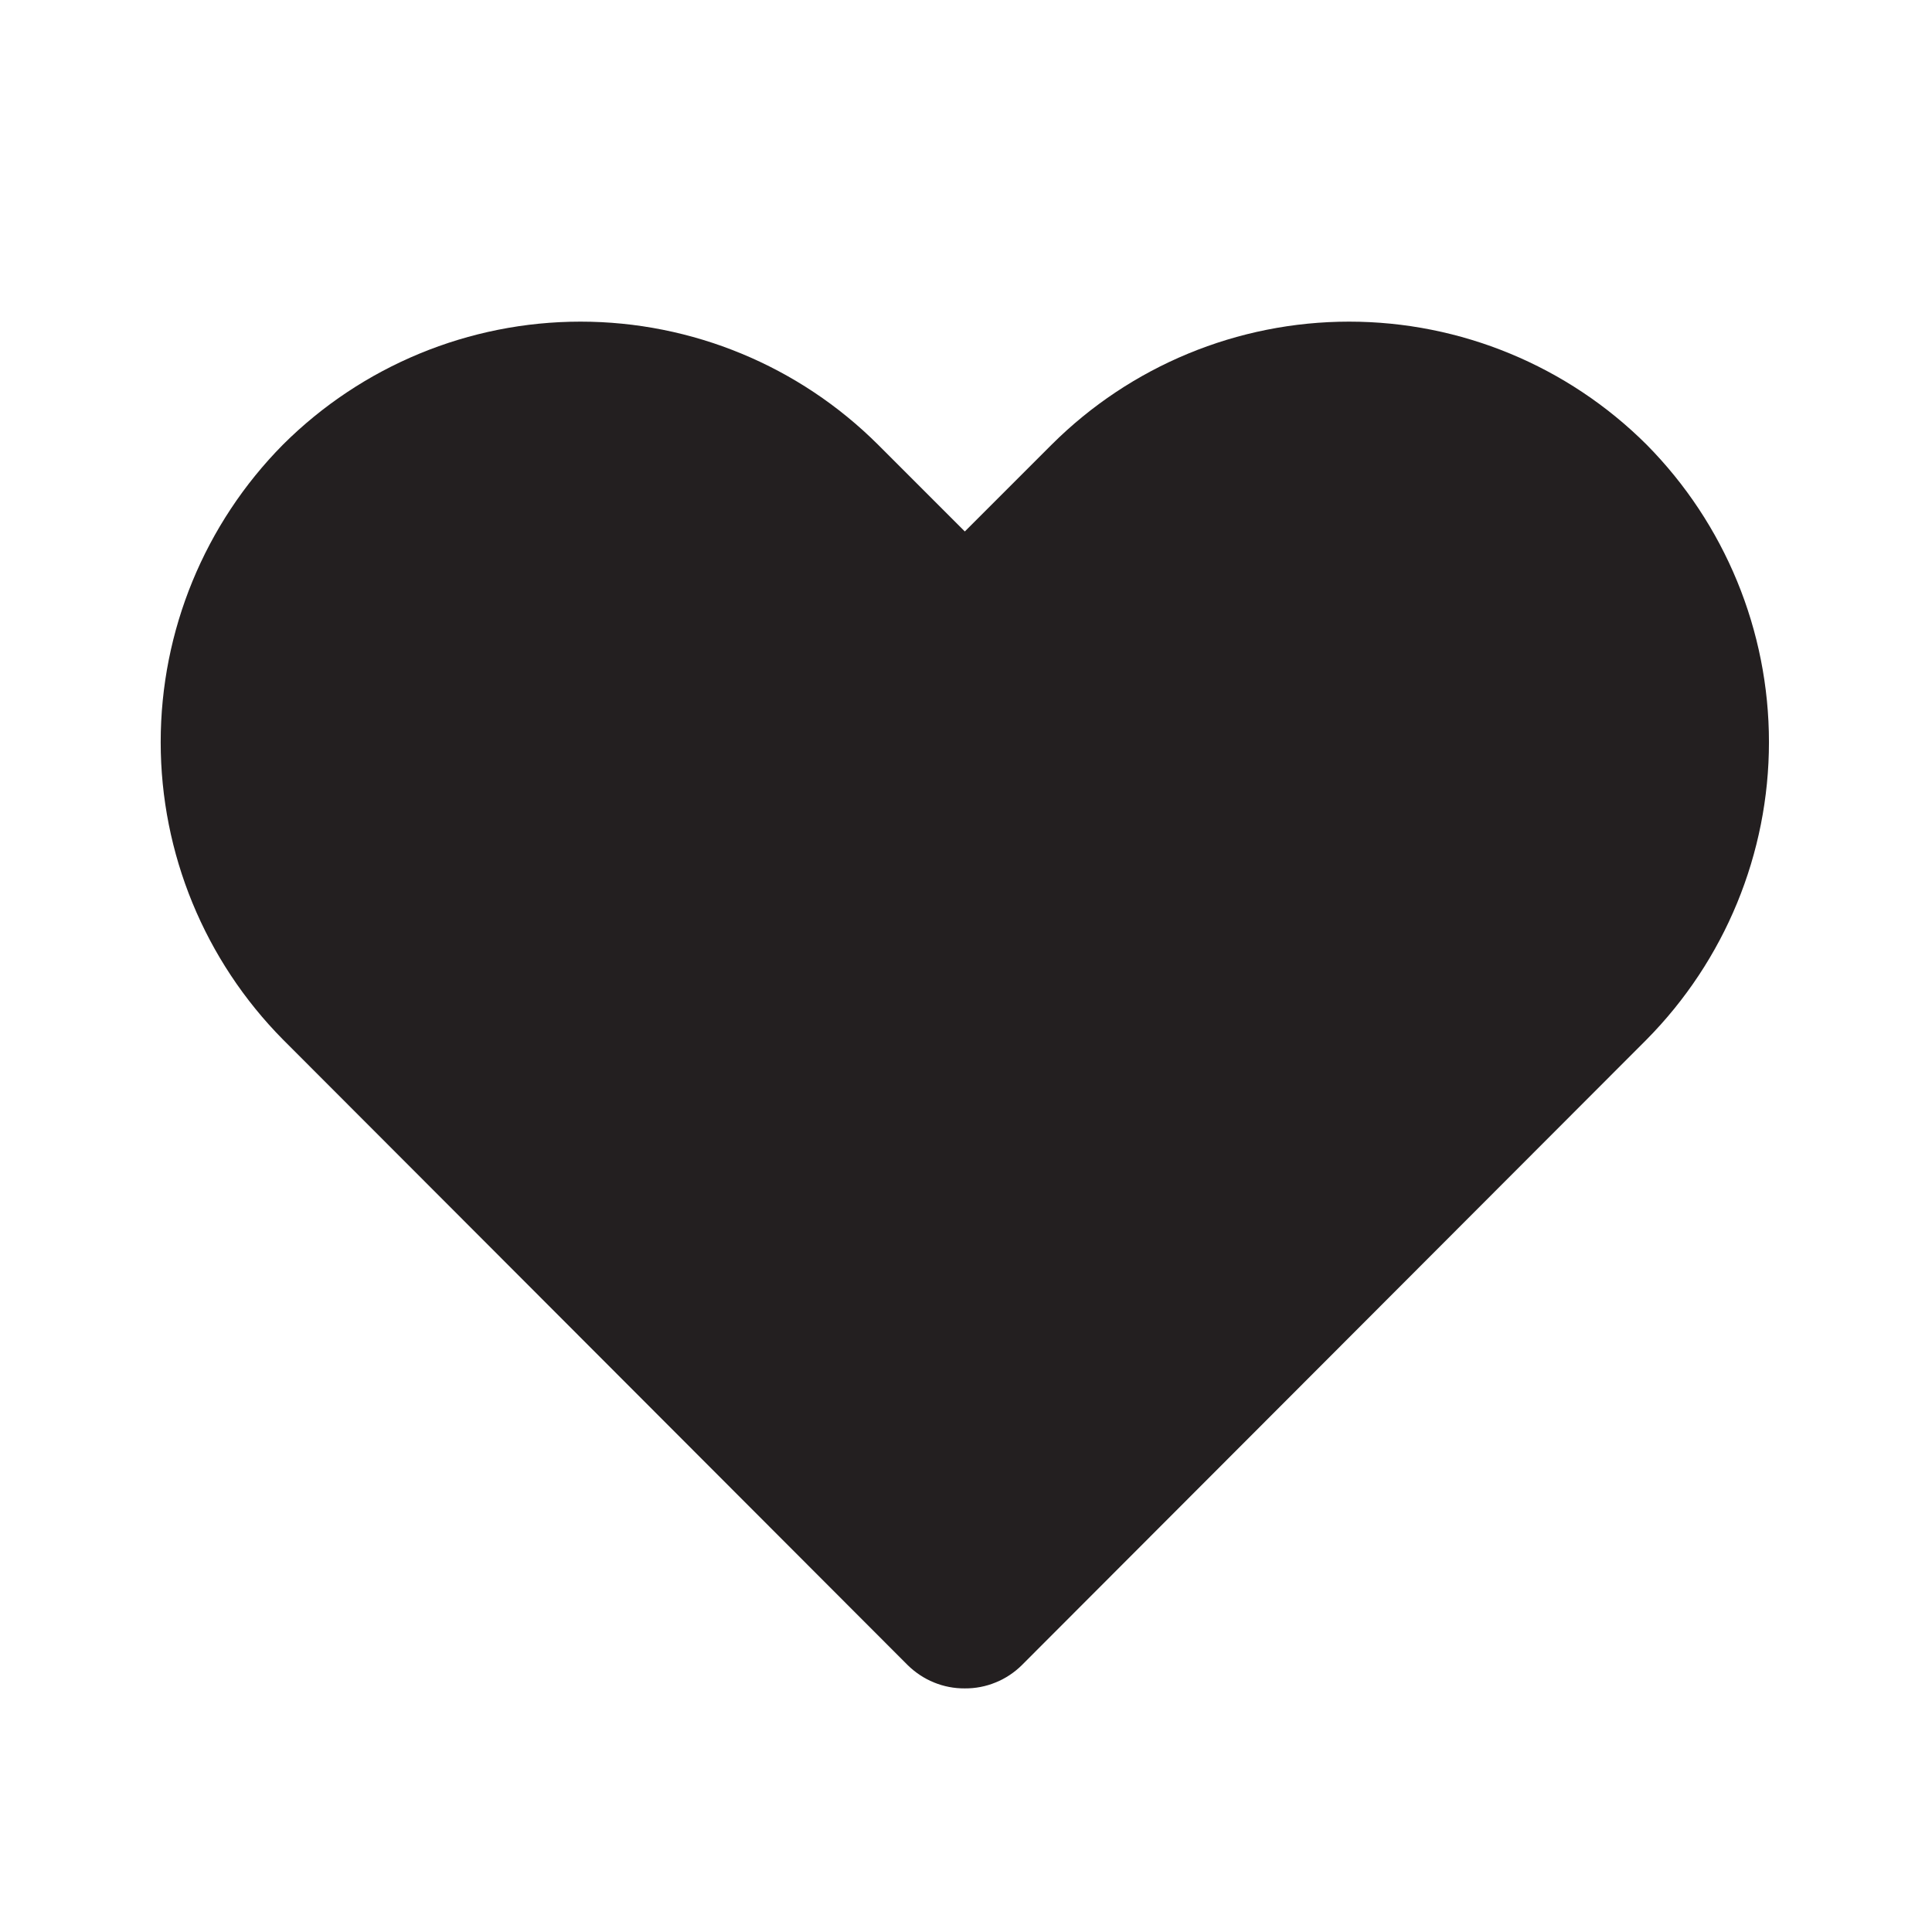 <svg width="23" height="23" viewBox="0 0 23 23" fill="none" xmlns="http://www.w3.org/2000/svg">
<path d="M11.486 20.1C11.36 20.101 11.235 20.077 11.118 20.029C11.002 19.982 10.896 19.911 10.806 19.823L3.369 12.376C2.436 11.433 1.913 10.161 1.913 8.835C1.913 7.508 2.436 6.236 3.369 5.293C4.309 4.356 5.583 3.829 6.911 3.829C8.238 3.829 9.512 4.356 10.452 5.293L11.486 6.327L12.52 5.293C13.46 4.356 14.733 3.829 16.061 3.829C17.389 3.829 18.662 4.356 19.602 5.293C20.535 6.236 21.059 7.508 21.059 8.835C21.059 10.161 20.535 11.433 19.602 12.376L12.165 19.823C12.076 19.911 11.97 19.982 11.853 20.029C11.737 20.077 11.612 20.101 11.486 20.1Z" fill="#231F20"/>
</svg>
